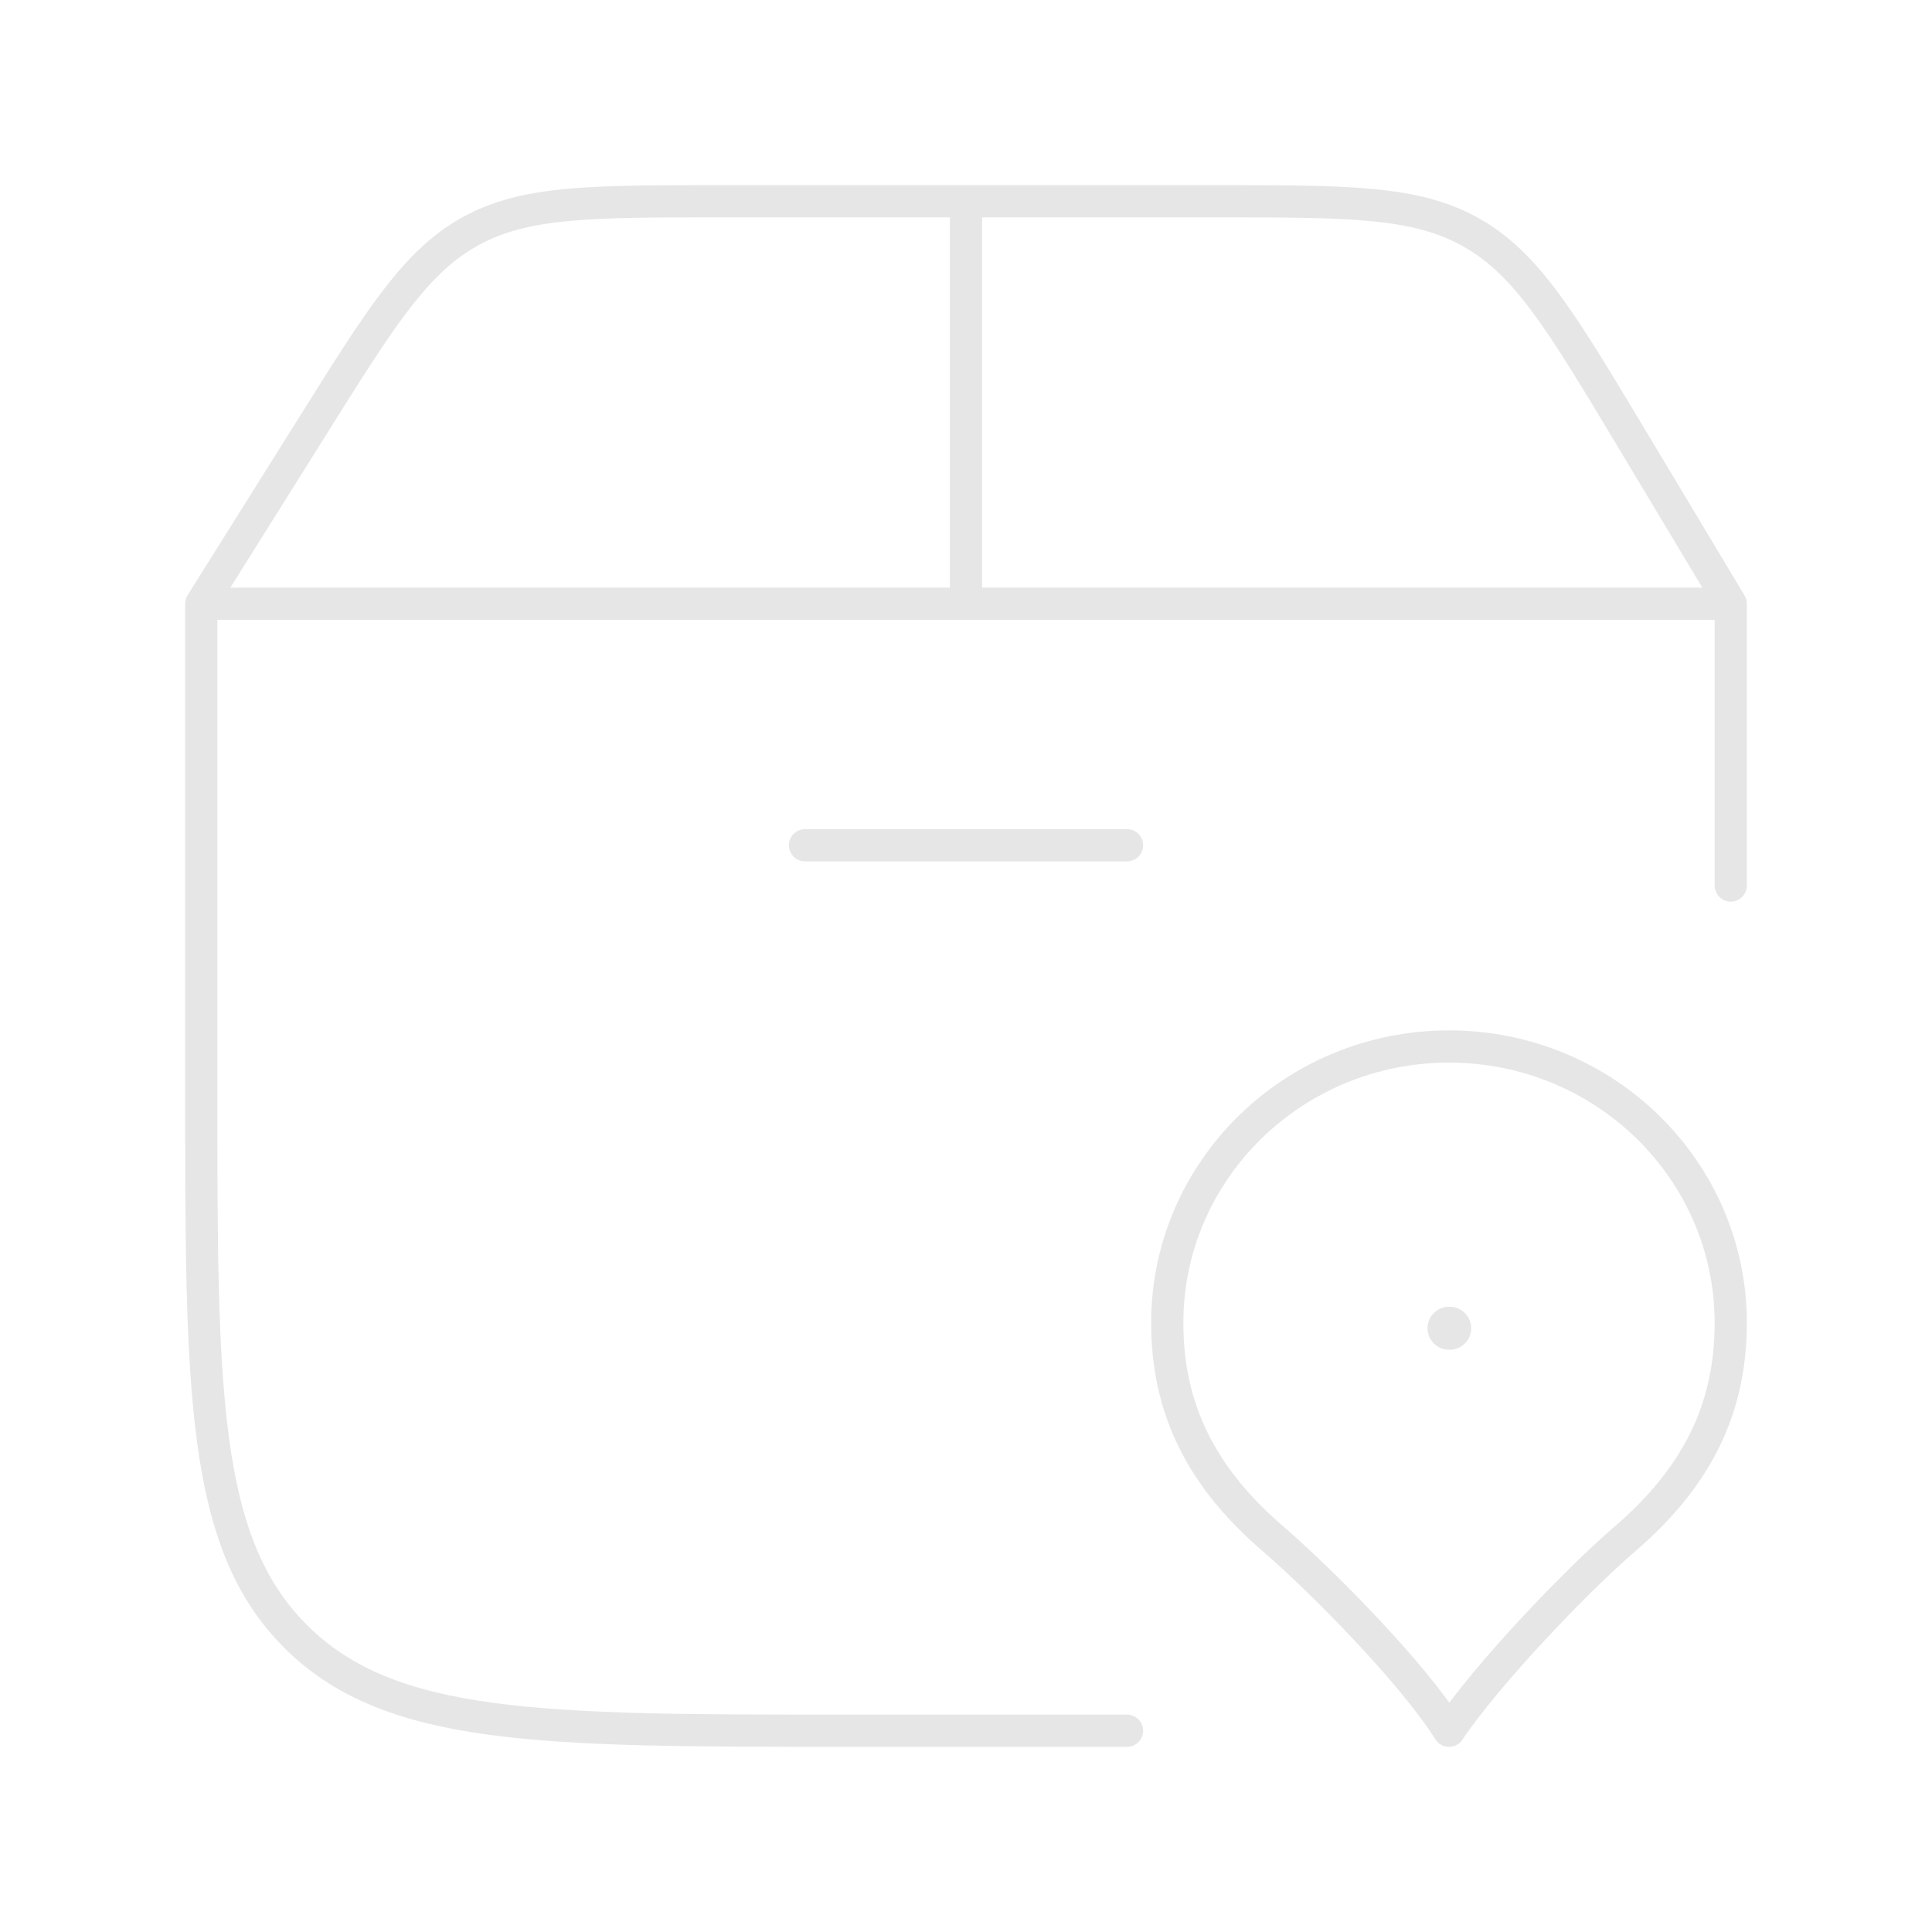 <svg width="90" height="90" viewBox="0 0 90 90" fill="none" xmlns="http://www.w3.org/2000/svg">
<path d="M9.375 28.125V50.625C9.375 64.766 9.375 71.839 13.77 76.23C18.165 80.621 25.234 80.625 39.375 80.625H52.5M9.375 28.125L14.512 19.931C17.741 14.771 19.358 12.191 21.9 10.781C24.442 9.375 27.488 9.375 33.574 9.375H56.636C62.858 9.375 65.97 9.375 68.546 10.834C71.13 12.296 72.728 14.963 75.93 20.299L80.625 28.125M9.375 28.125H80.625M80.625 41.25V28.125M45 28.125V9.375M37.5 39.375H52.5M67.5 48.75C60.251 48.75 54.375 54.517 54.375 61.627C54.375 65.696 56.017 68.858 59.299 71.681C61.609 73.672 65.816 77.944 67.5 80.625C69.266 78 73.388 73.672 75.705 71.681C78.986 68.858 80.625 65.696 80.625 61.631C80.625 54.514 74.749 48.75 67.5 48.75Z" stroke="#E6E6E6" stroke-width="1.5" stroke-linecap="round" stroke-linejoin="round"/>
<path d="M67.5 61.875H67.534" stroke="#E6E6E6" stroke-width="2" stroke-linecap="round" stroke-linejoin="round"/>
</svg>
